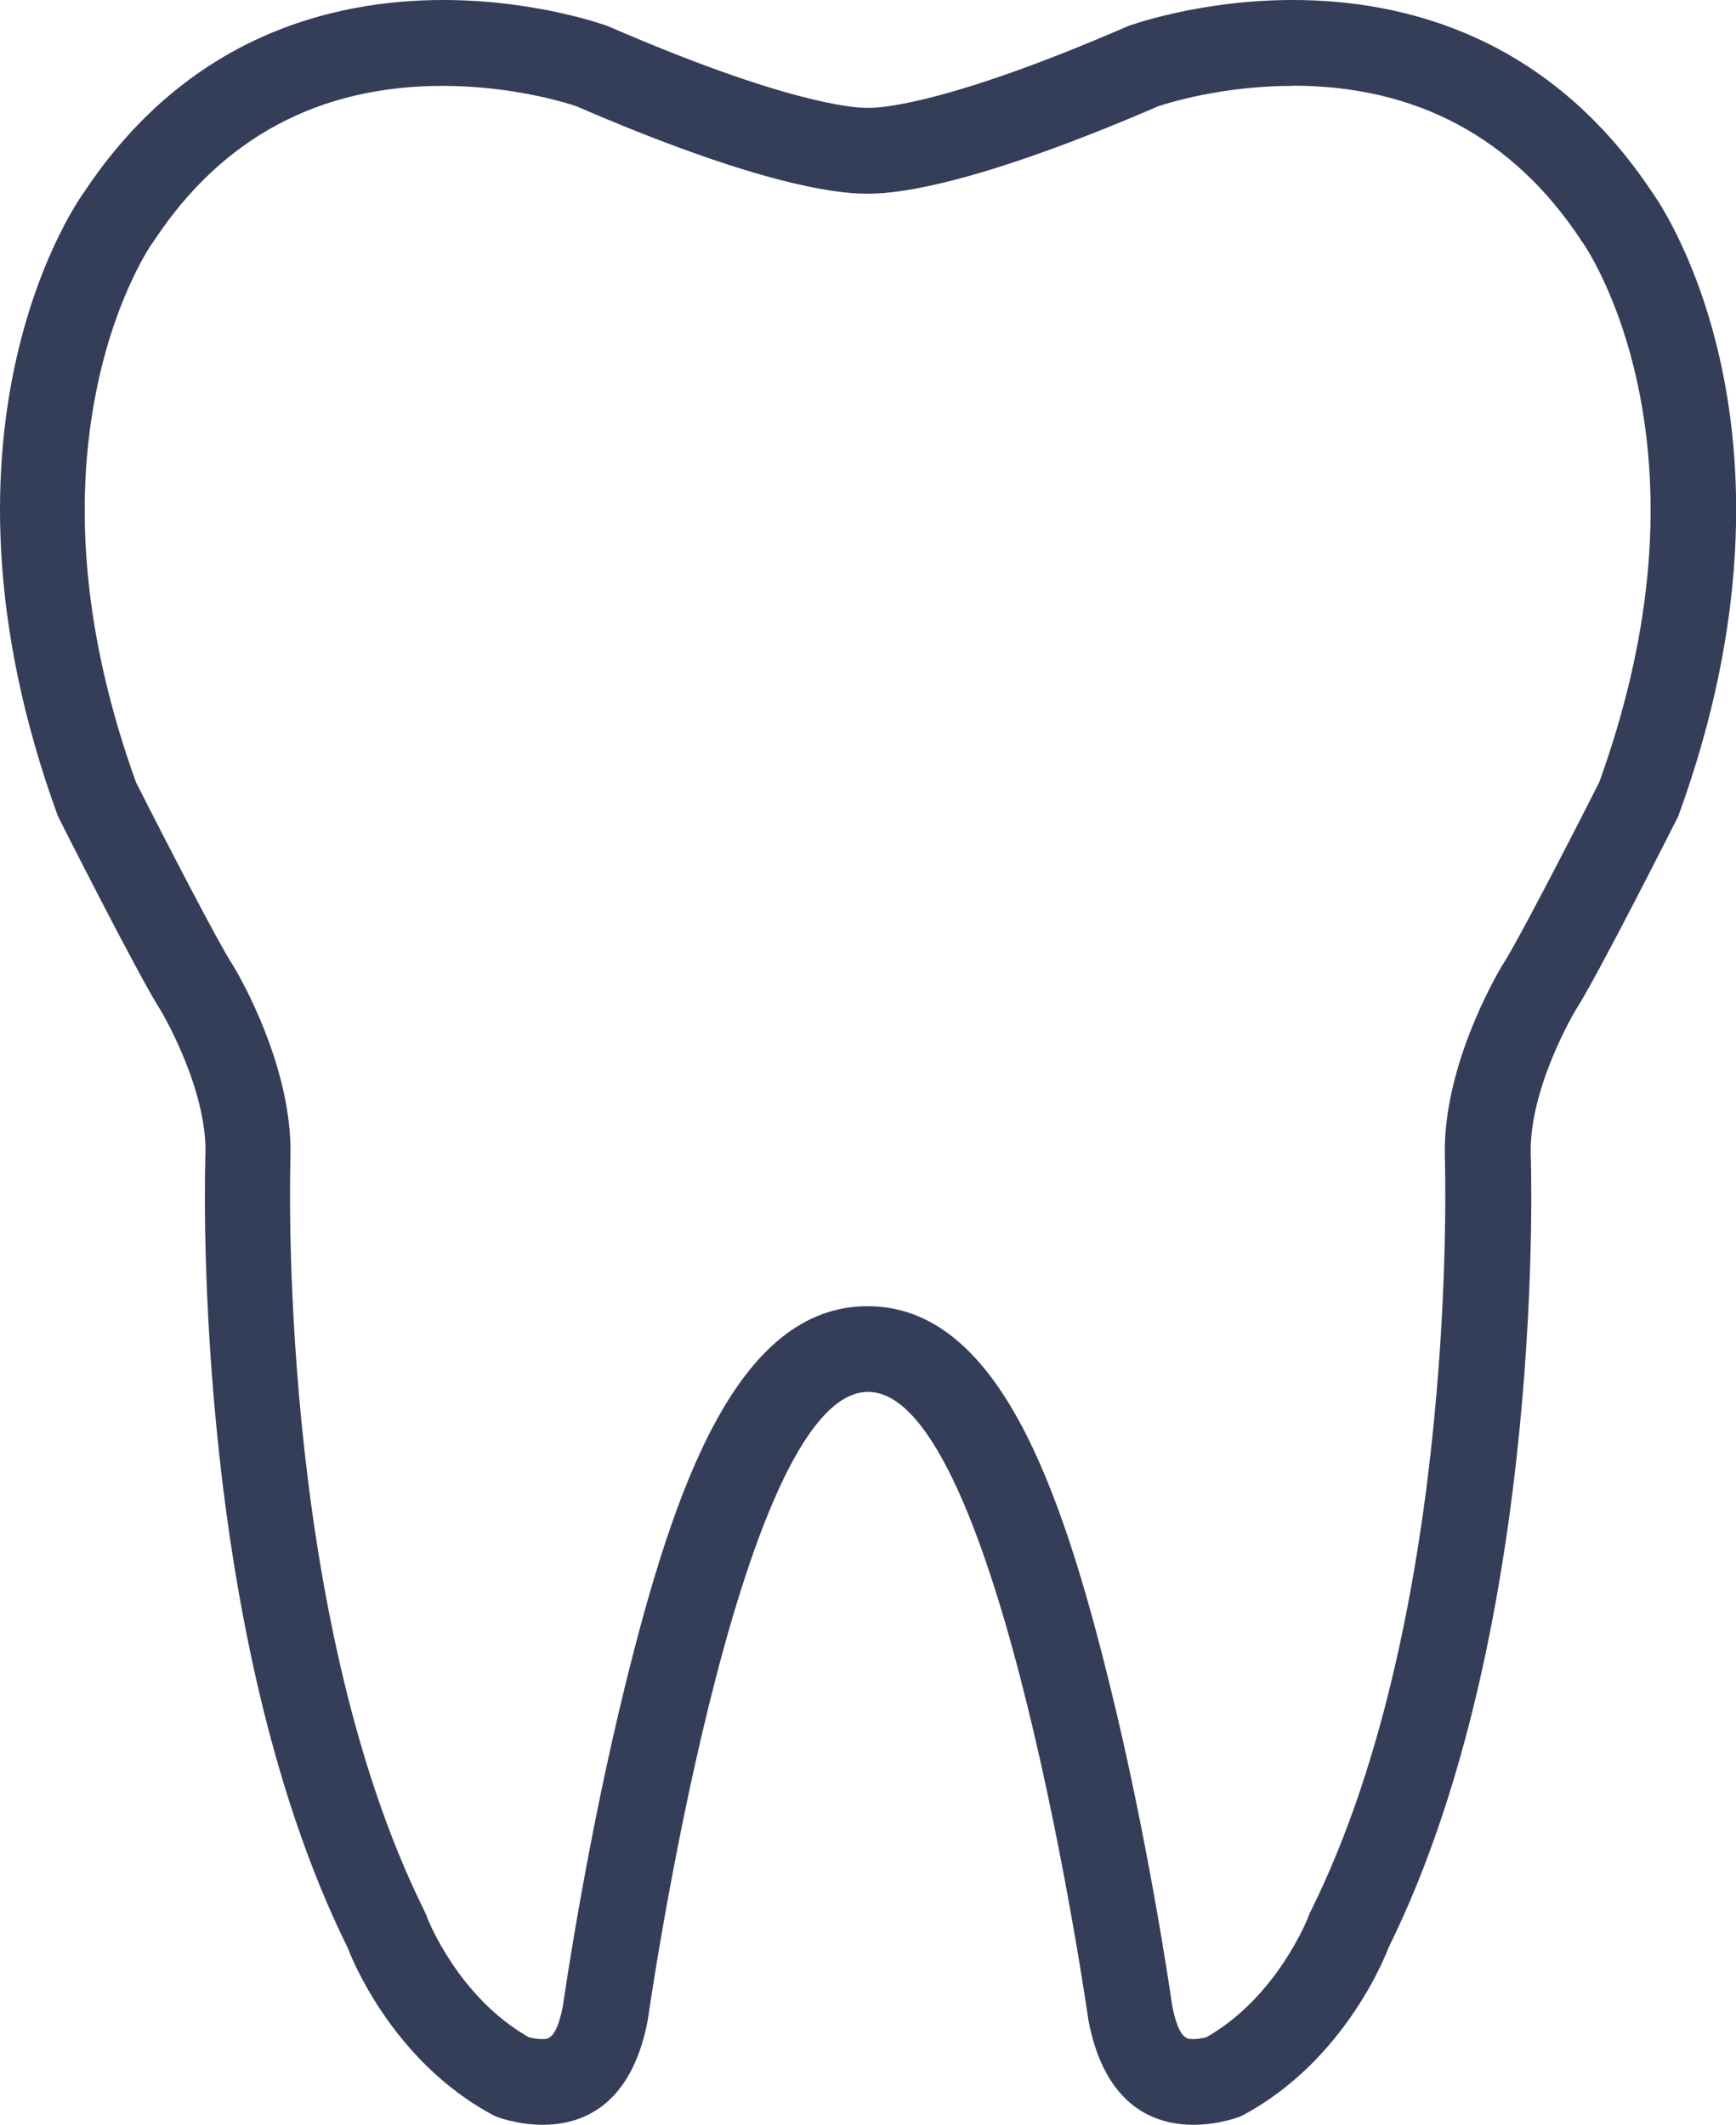 <svg width="67" height="82" viewBox="0 0 67 82" fill="none" xmlns="http://www.w3.org/2000/svg">
<path d="M49.895 3.307C54.661 3.307 58.405 5.311 61.019 9.267V9.287L61.098 9.379C61.111 9.399 62.465 11.337 63.211 14.856C64.201 19.546 63.699 24.699 61.725 30.182C60.464 32.676 58.537 36.393 58.022 37.187L57.989 37.24L57.956 37.293C57.725 37.683 55.678 41.202 55.764 44.615V44.635V44.654C55.764 44.827 56.345 62.123 50.615 73.699L50.542 73.844L50.476 74.016C50.476 74.016 49.288 77.072 46.561 78.62C46.429 78.653 46.238 78.693 46.04 78.693C45.809 78.693 45.498 78.693 45.241 77.409C45.129 76.622 44.277 70.881 42.838 65.047C40.963 57.447 38.534 50.409 33.483 50.409C28.433 50.409 26.004 57.44 24.129 65.047C22.69 70.888 21.838 76.622 21.726 77.409C21.475 78.693 21.158 78.693 20.927 78.693C20.729 78.693 20.538 78.653 20.406 78.62C17.679 77.072 16.504 74.049 16.504 74.043L16.438 73.871L16.359 73.705C10.648 62.163 11.203 44.833 11.21 44.661V44.641V44.621C11.295 41.208 9.255 37.689 9.018 37.299L8.985 37.246L8.952 37.193C8.437 36.4 6.509 32.682 5.248 30.189C3.274 24.705 2.773 19.546 3.763 14.863C4.502 11.351 5.856 9.412 5.856 9.412L5.889 9.373L5.955 9.274C8.569 5.318 12.312 3.314 17.078 3.314C19.779 3.314 21.884 3.975 22.247 4.101C29.034 7.038 32.15 7.474 33.404 7.474C33.431 7.474 33.45 7.474 33.477 7.474C33.497 7.474 33.523 7.474 33.55 7.474C34.804 7.474 37.913 7.031 44.7 4.101C45.089 3.969 47.195 3.314 49.875 3.314M49.895 0C46.238 0 43.525 1.012 43.525 1.012C36.606 4.015 34.018 4.161 33.569 4.161C33.523 4.161 33.497 4.161 33.497 4.161C33.497 4.161 33.477 4.161 33.424 4.161C32.982 4.161 30.387 4.015 23.469 1.012C23.475 1.012 20.756 0 17.105 0C12.814 0 7.229 1.389 3.228 7.441C3.228 7.441 -3.321 16.291 2.238 31.505C2.238 31.505 5.347 37.67 6.205 38.999C6.205 38.999 7.995 41.982 7.929 44.535C7.929 44.535 7.255 62.712 13.421 75.174C13.421 75.174 14.992 79.52 19.112 81.669C19.112 81.669 19.917 82 20.947 82C22.426 82 24.367 81.312 25 77.959C25 77.959 28.44 53.716 33.503 53.716C38.567 53.716 42.006 77.959 42.006 77.959C42.64 81.312 44.581 82 46.06 82C47.089 82 47.895 81.669 47.895 81.669C52.014 79.513 53.585 75.174 53.585 75.174C59.751 62.712 59.078 44.535 59.078 44.535C59.012 41.982 60.801 38.999 60.801 38.999C61.659 37.676 64.769 31.505 64.769 31.505C70.327 16.291 63.778 7.441 63.778 7.441C59.765 1.389 54.186 0 49.895 0Z" fill="#343E59"/>
</svg>
